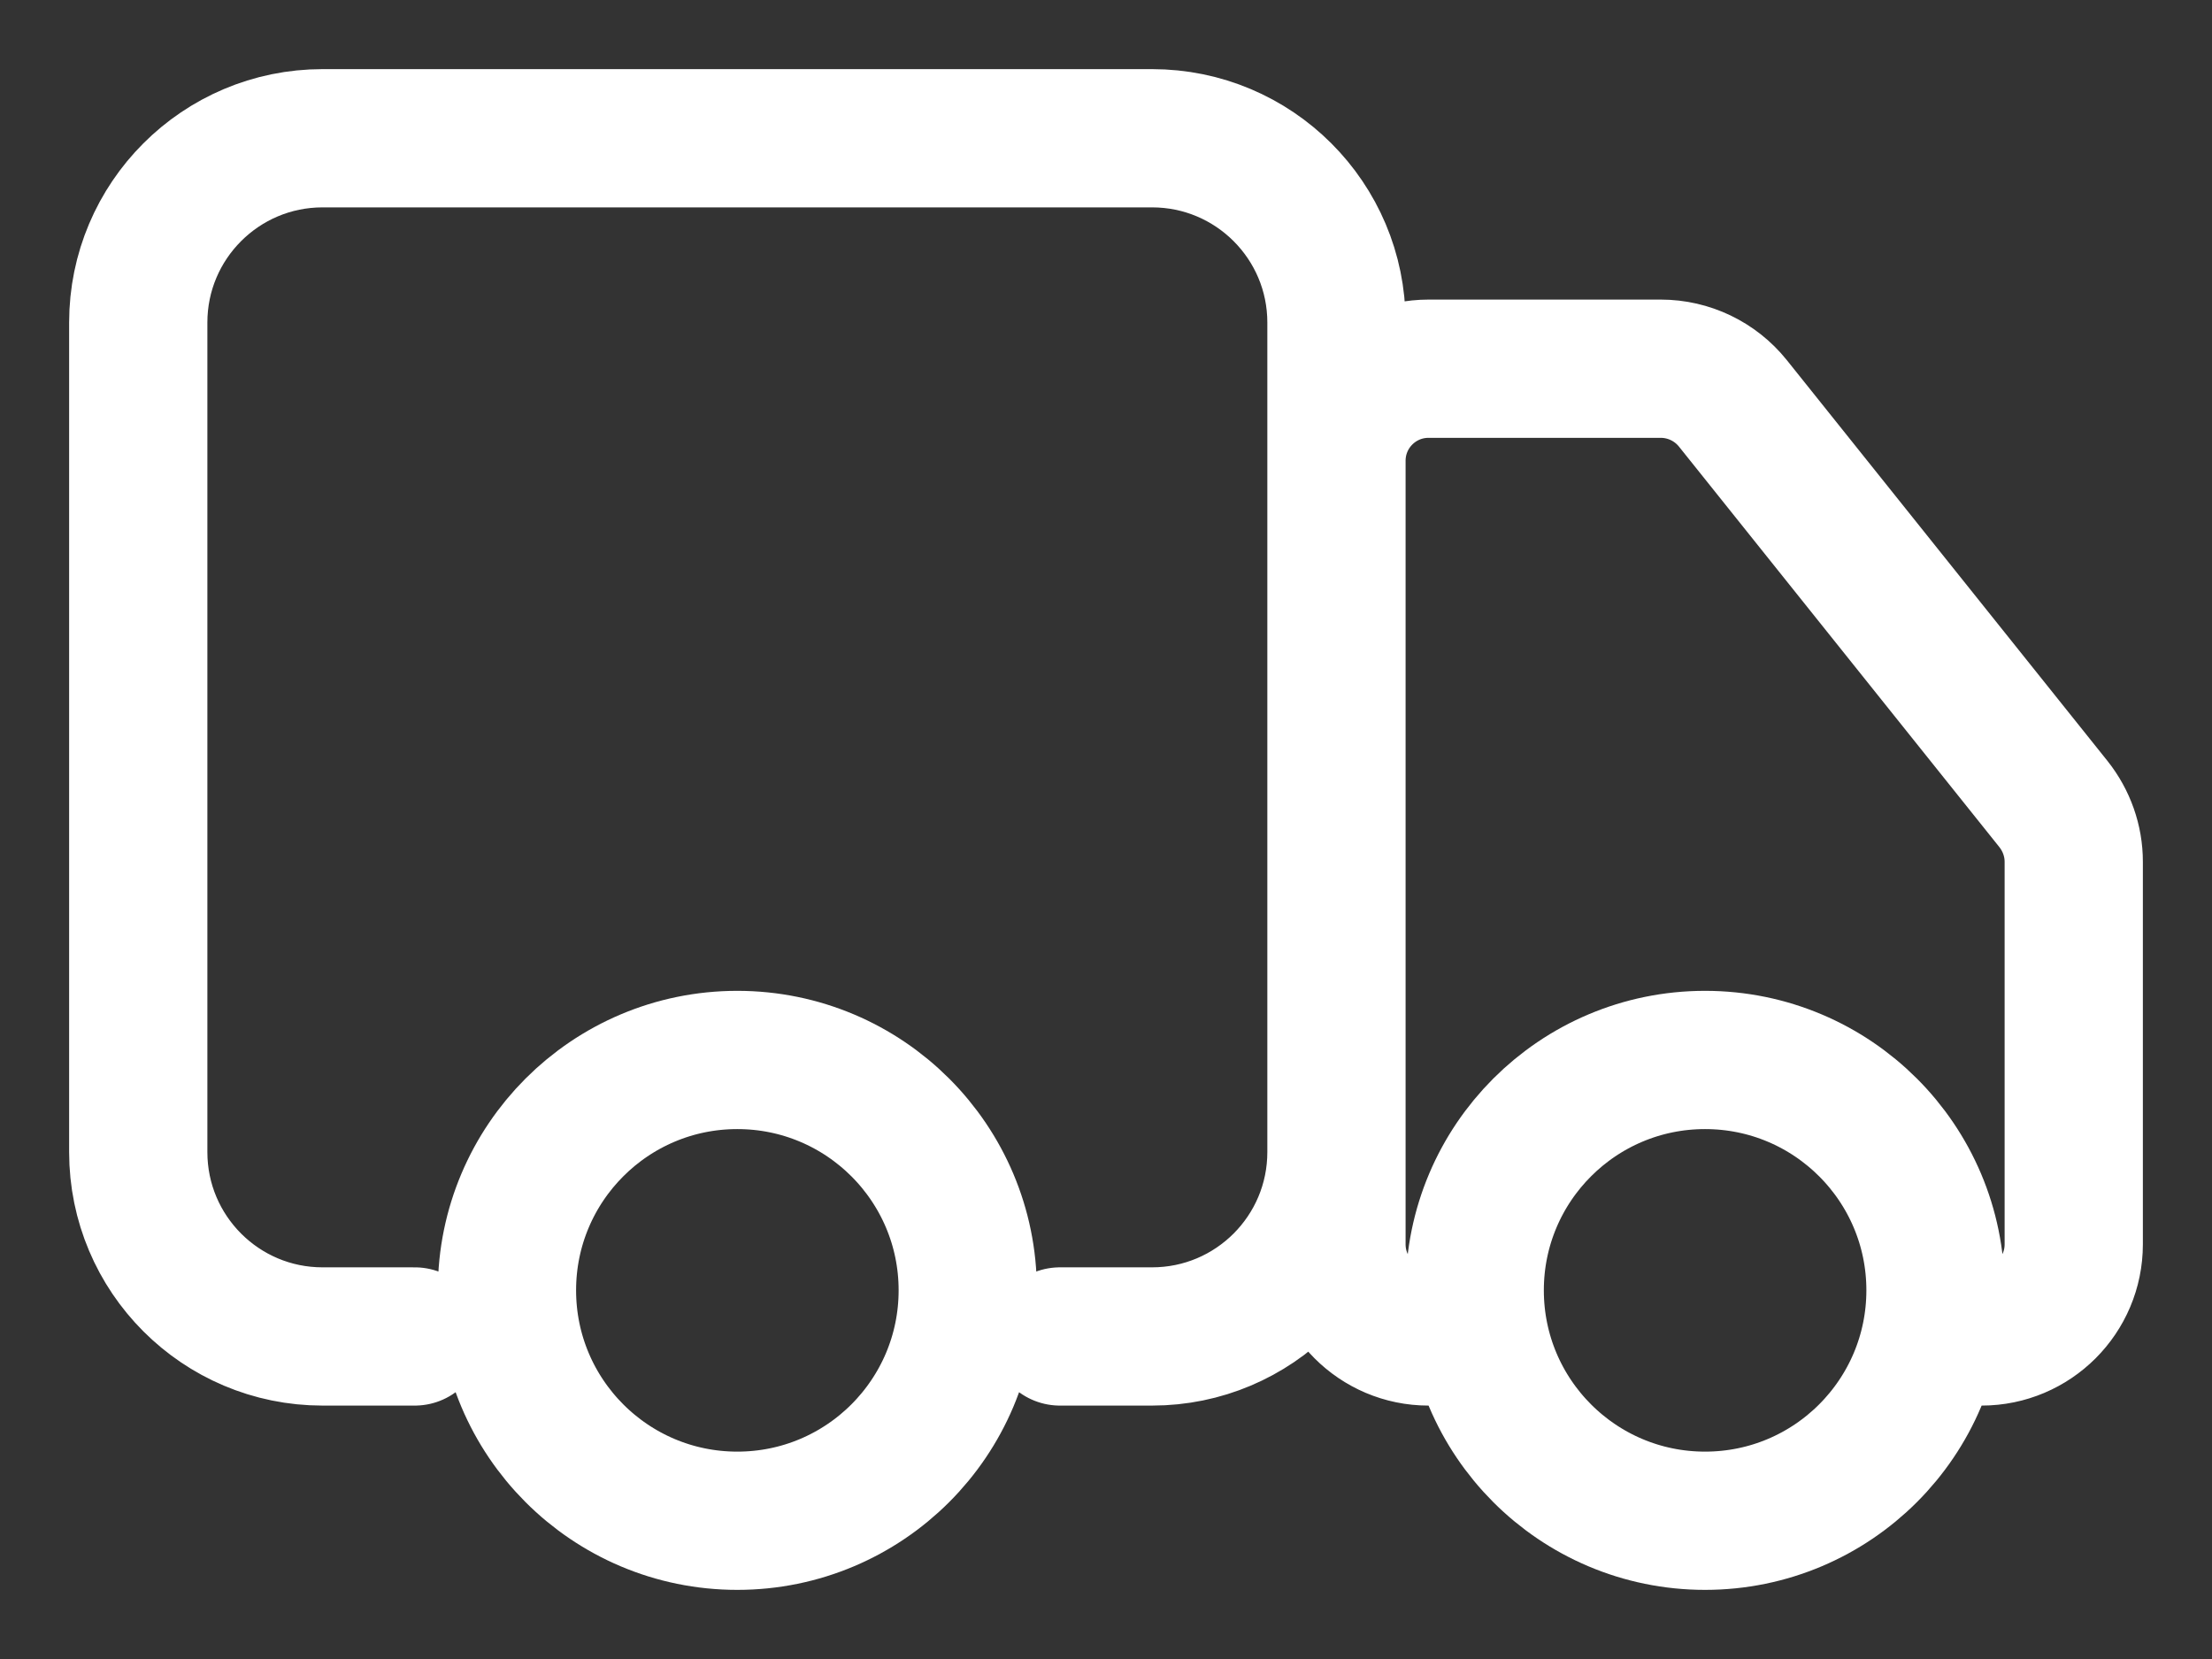 <?xml version="1.0" encoding="UTF-8"?> <svg xmlns="http://www.w3.org/2000/svg" width="16" height="12" viewBox="0 0 16 12" fill="none"><rect x="0" y="0" width="16" height="12" fill="#333333" stroke="none"/><path d="M3 9.667H2.333C1.597 9.667 1 9.07 1 8.333V2.333C1 1.597 1.597 1 2.333 1H8.333C9.07 1 9.667 1.597 9.667 2.333V8.333C9.667 9.07 9.07 9.667 8.333 9.667H7.667M10.667 9.667H10.333C9.965 9.667 9.667 9.368 9.667 9V3.333C9.667 2.965 9.965 2.667 10.333 2.667H12.013C12.215 2.667 12.407 2.759 12.534 2.917L14.854 5.817C14.948 5.936 15 6.082 15 6.234V9C15 9.368 14.701 9.667 14.333 9.667M7 9.333C7 10.254 6.254 11 5.333 11C4.413 11 3.667 10.254 3.667 9.333C3.667 8.413 4.413 7.667 5.333 7.667C6.254 7.667 7 8.413 7 9.333ZM14 9.333C14 10.254 13.254 11 12.333 11C11.413 11 10.667 10.254 10.667 9.333C10.667 8.413 11.413 7.667 12.333 7.667C13.254 7.667 14 8.413 14 9.333Z" stroke="white" stroke-linecap="round"></path></svg> 